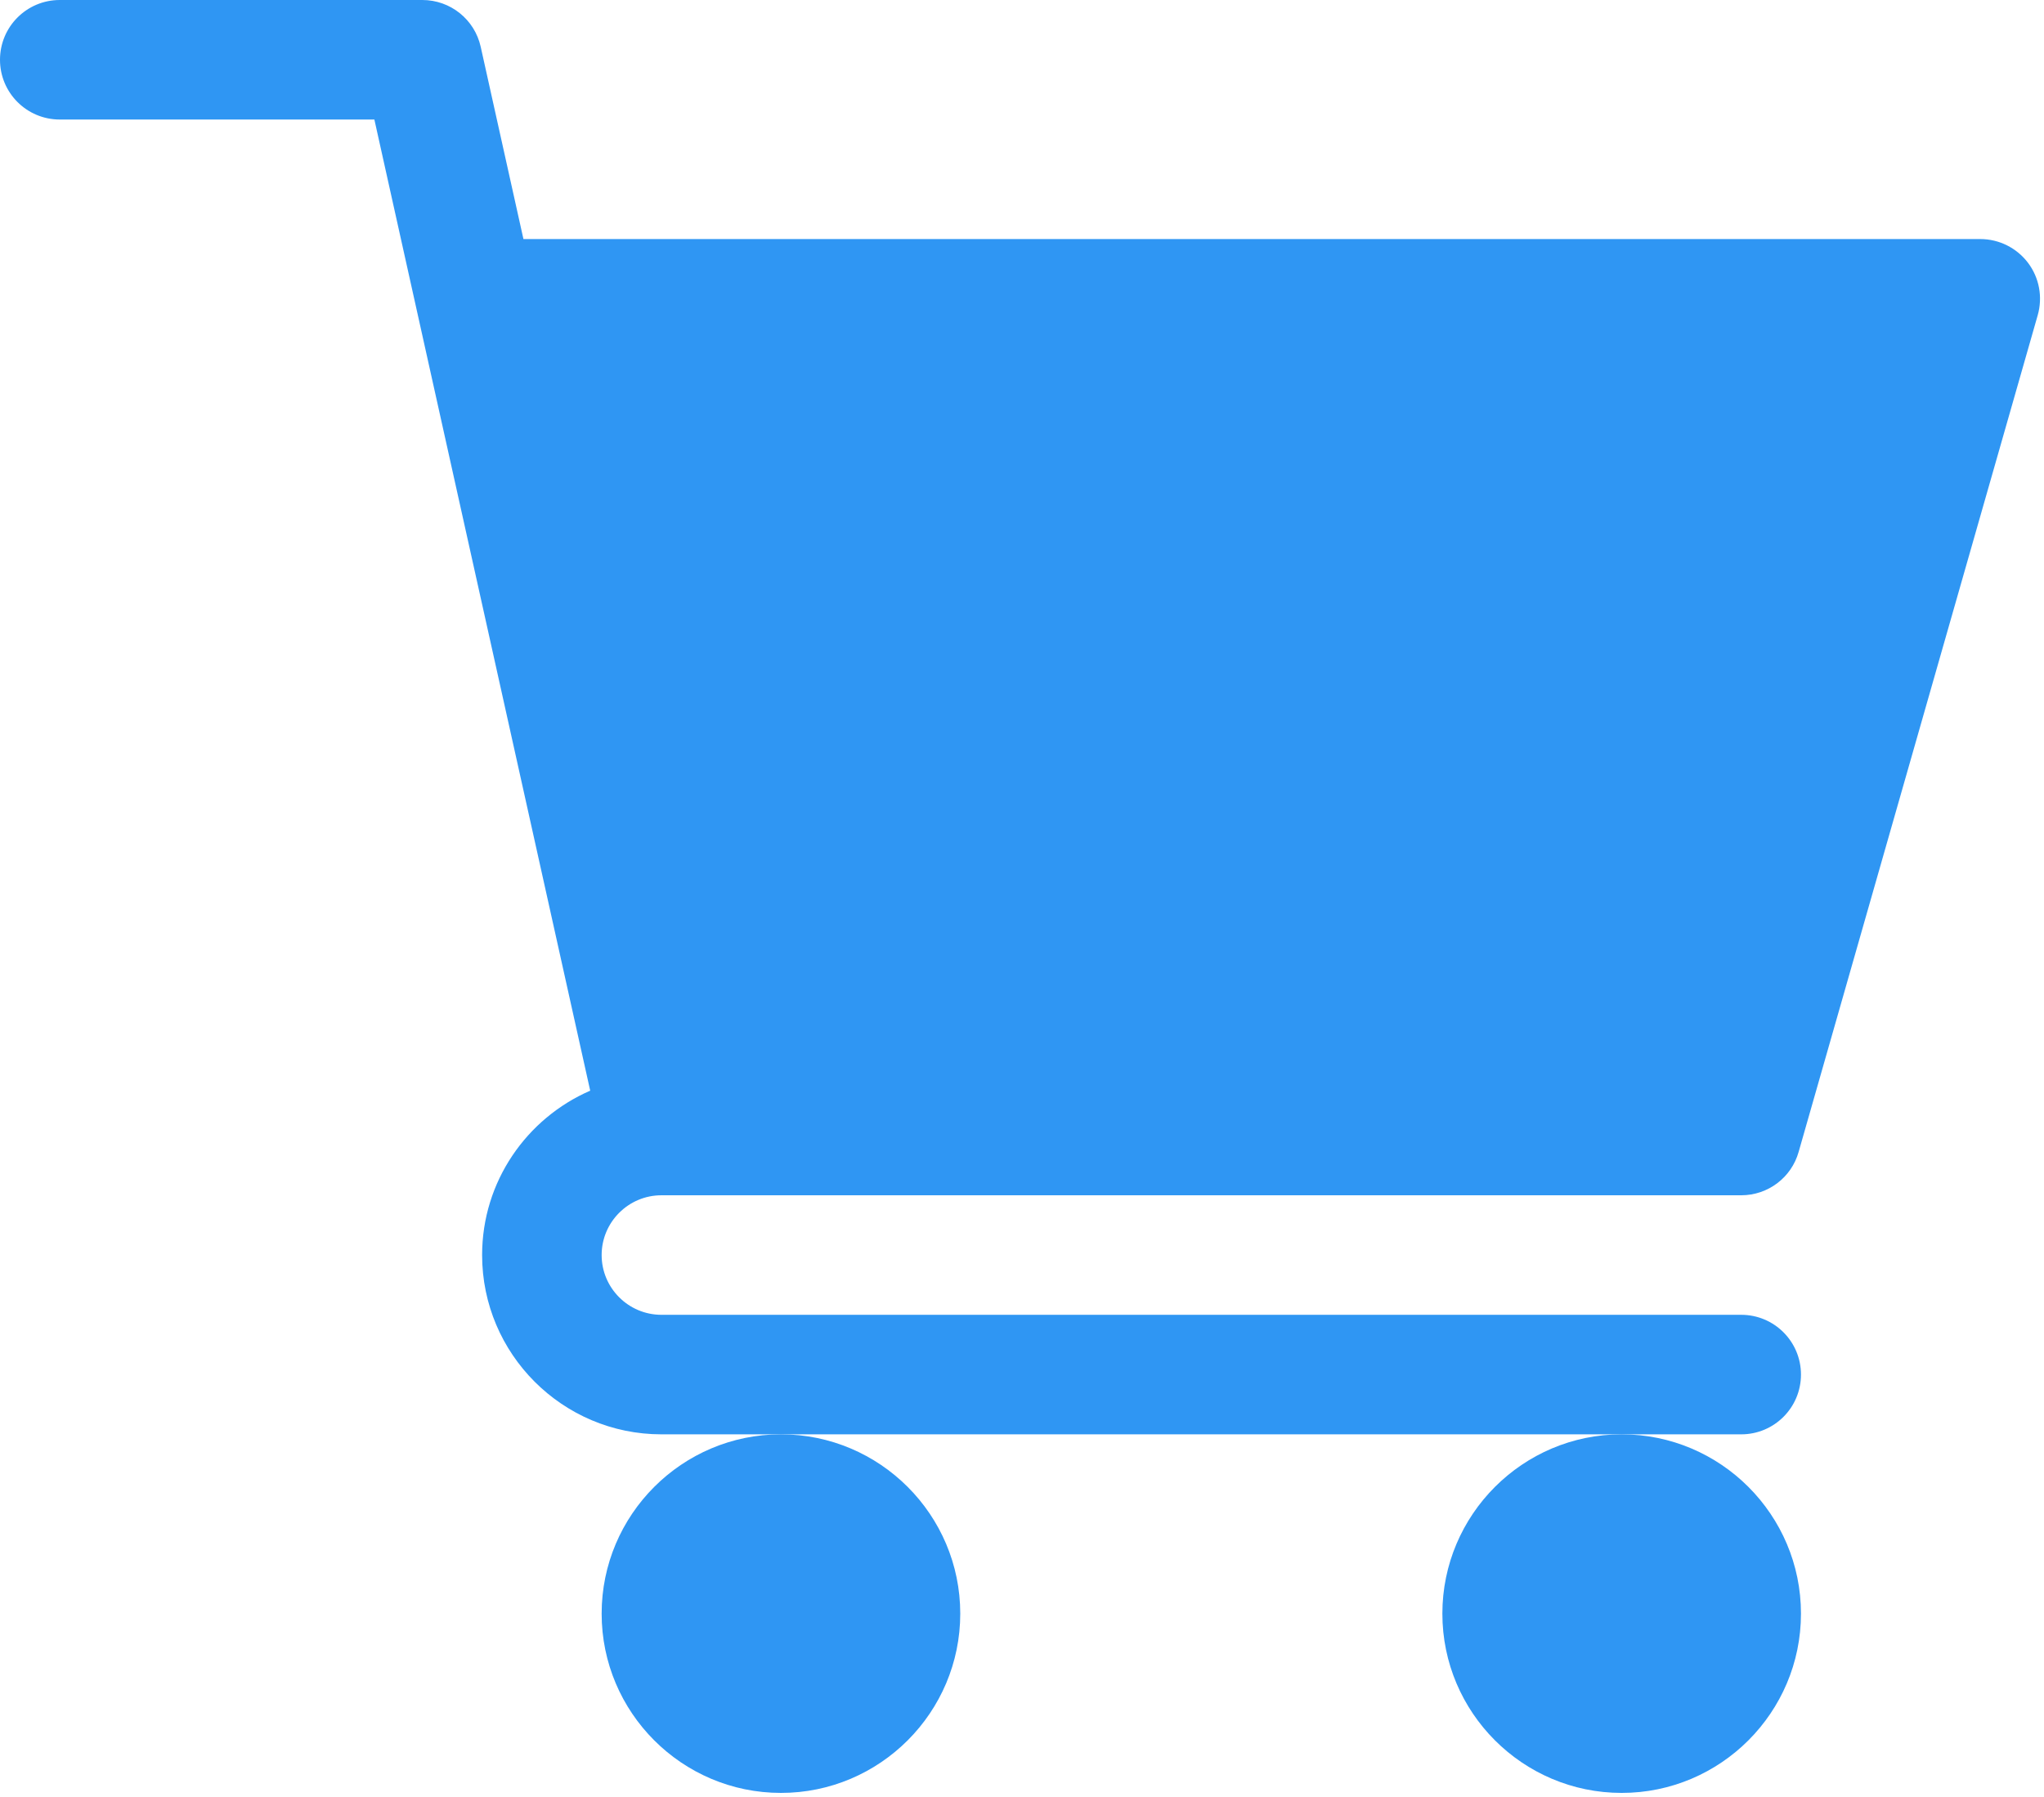 <svg width="513" height="451" viewBox="0 0 513 451" fill="none" xmlns="http://www.w3.org/2000/svg">
<path d="M166 300.004H437.004C443.715 300.004 449.602 295.566 451.418 289.121L511.422 79.117C512.711 74.59 511.828 69.727 508.988 65.965C506.145 62.215 501.723 60 497.004 60H131.371L120.648 11.75C119.125 4.879 113.031 0 106 0H15C6.711 0 0 6.711 0 15C0 23.293 6.711 30 15 30H93.961L148.129 273.75C132.191 280.68 121 296.543 121 315.004C121 339.816 141.188 360.004 166 360.004H437.004C445.297 360.004 452.004 353.297 452.004 345.004C452.004 336.715 445.297 330.004 437.004 330.004H166C157.738 330.004 151 323.281 151 315.004C151 306.727 157.738 300.004 166 300.004V300.004Z" fill="#2F96F3"/>
<path d="M151 405.004C151 429.82 171.188 450.004 196.004 450.004C220.816 450.004 241.004 429.82 241.004 405.004C241.004 380.191 220.816 360.004 196.004 360.004C171.188 360.004 151 380.191 151 405.004Z" fill="#2F96F3"/>
<path d="M362.004 405.004C362.004 429.82 382.191 450.004 407.004 450.004C431.82 450.004 452.004 429.82 452.004 405.004C452.004 380.191 431.82 360.004 407.004 360.004C382.191 360.004 362.004 380.191 362.004 405.004Z" fill="#2F96F3"/>
</svg>

